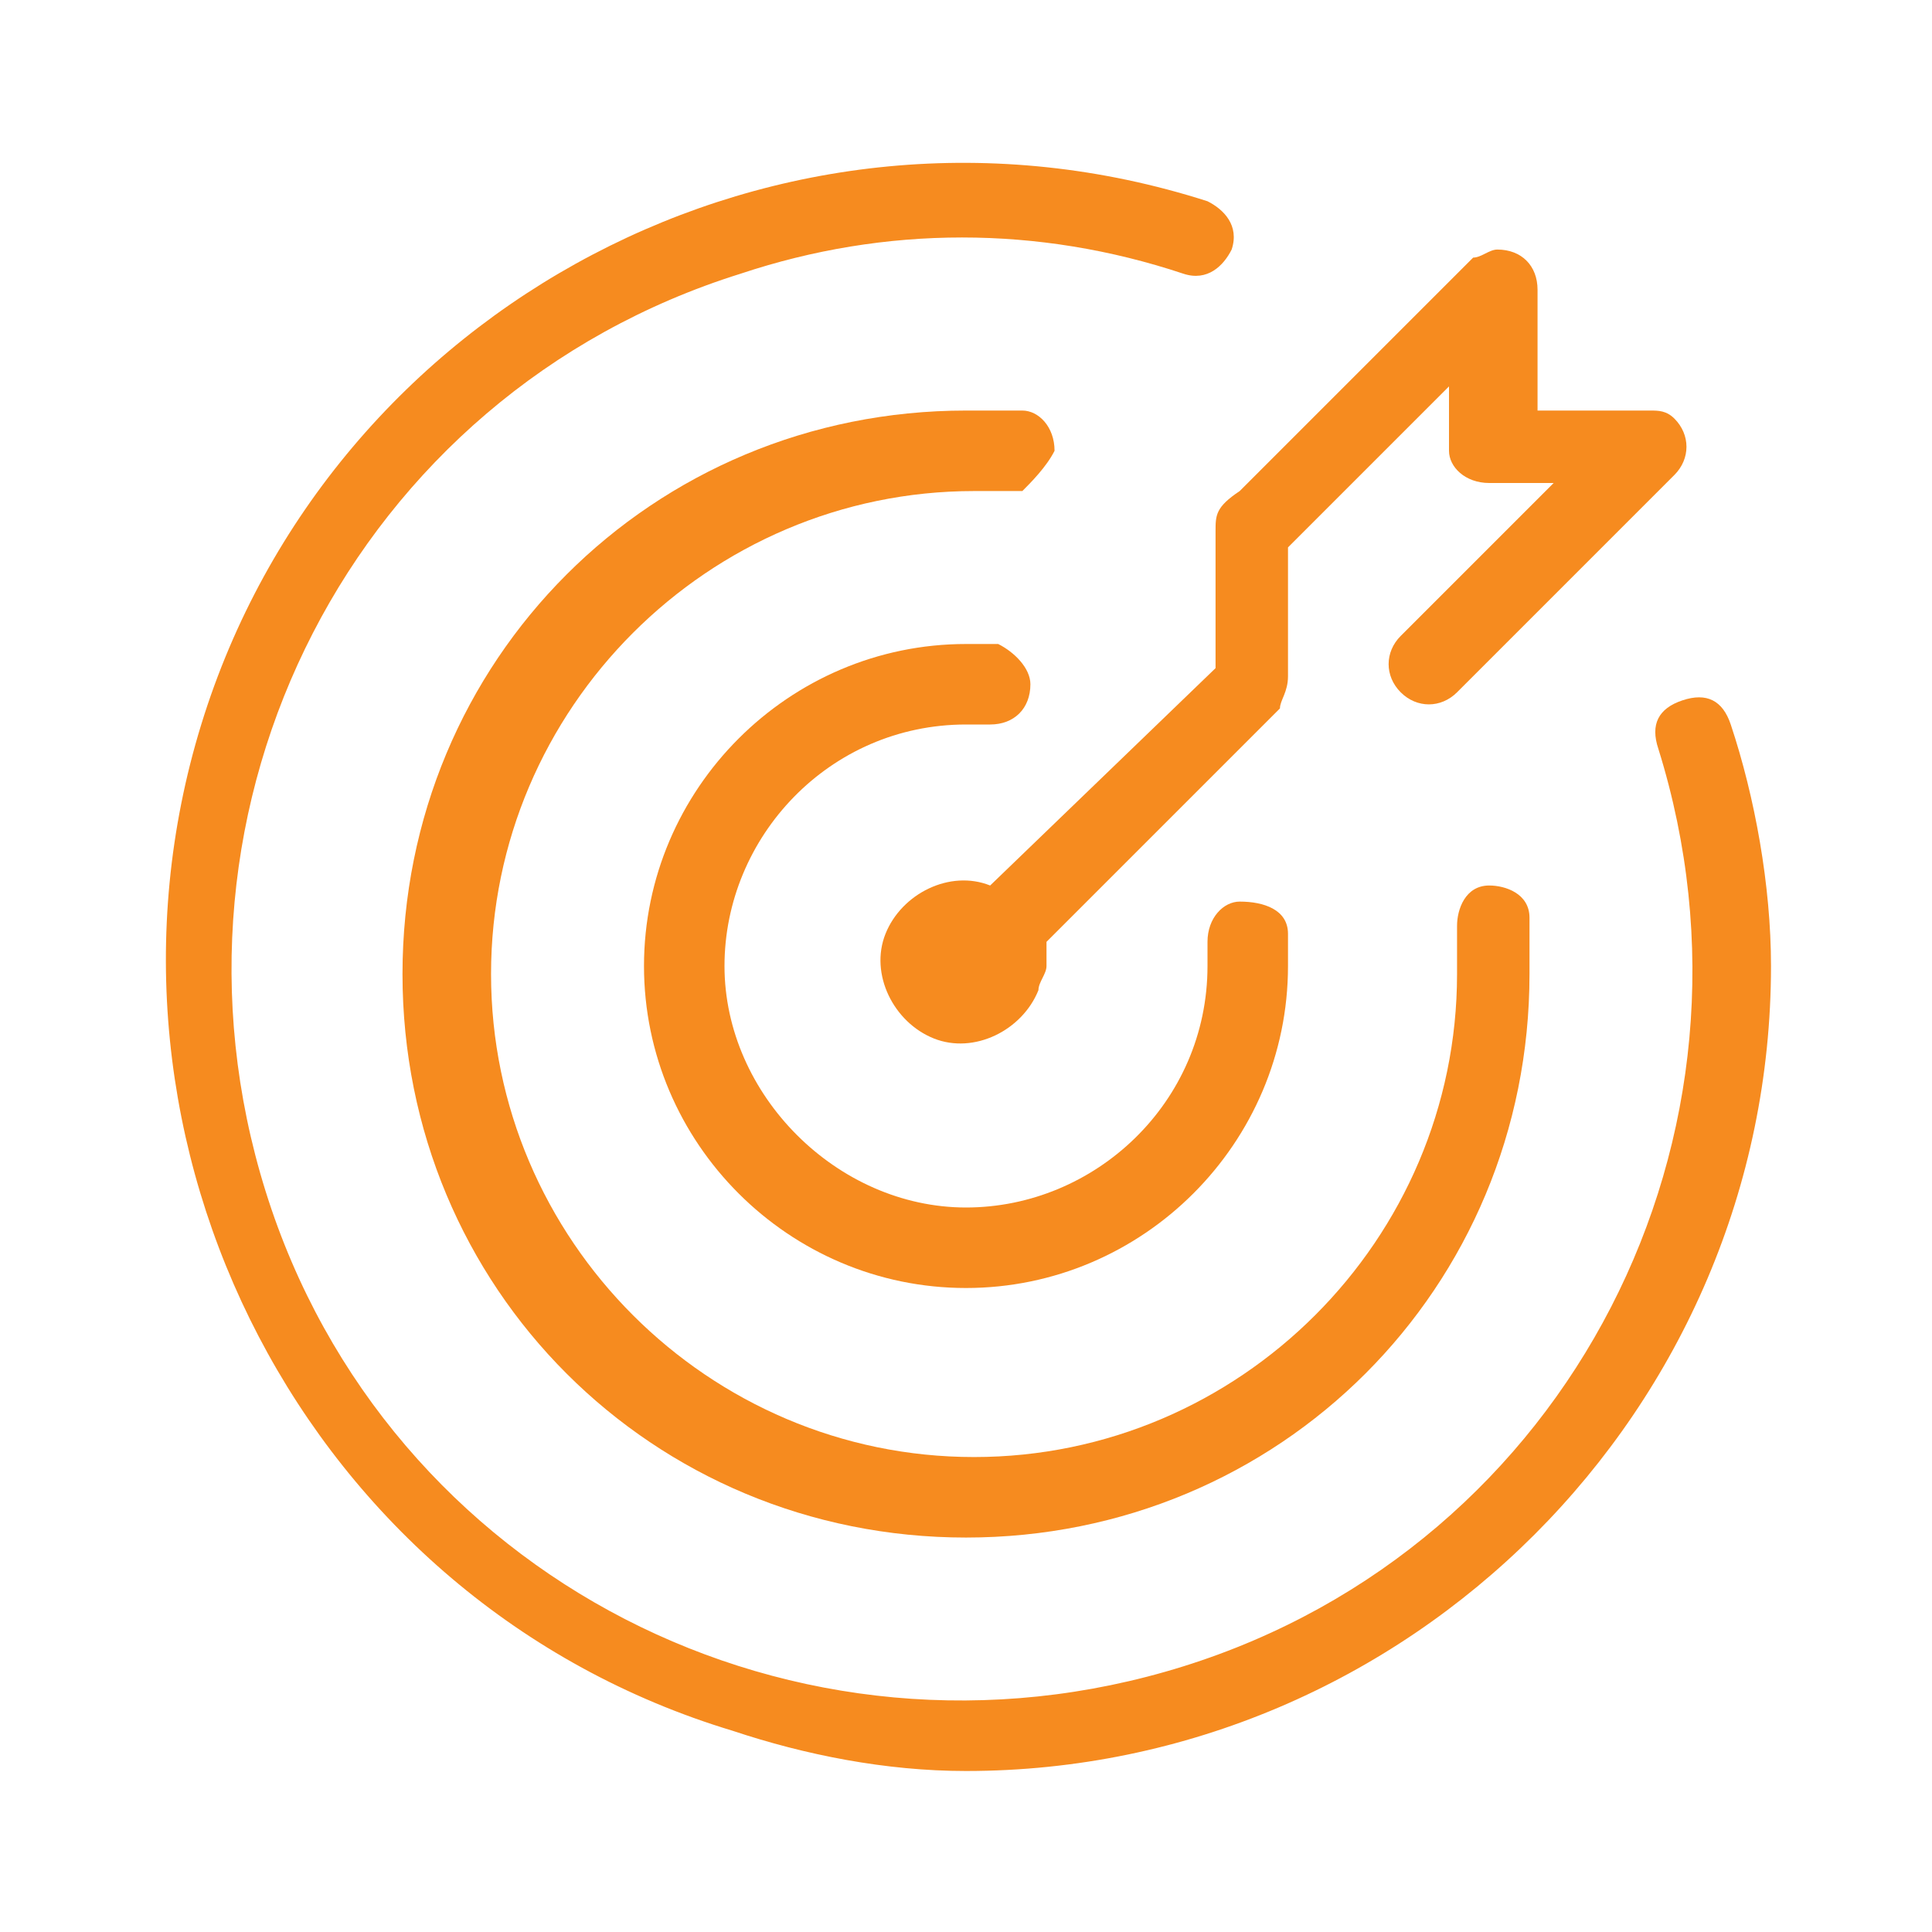 <?xml version="1.0" encoding="utf-8"?>
<!-- Generator: Adobe Illustrator 24.3.0, SVG Export Plug-In . SVG Version: 6.00 Build 0)  -->
<svg version="1.1" id="Layer_1" xmlns="http://www.w3.org/2000/svg" xmlns:xlink="http://www.w3.org/1999/xlink" x="0px" y="0px"
	 viewBox="0 0 24 24" style="enable-background:new 0 0 24 24;" xml:space="preserve">
<style type="text/css">
	.st0{fill:#F68B1F;}
</style>
<g>
	<path class="st0" d="M21.5,9c-0.1-0.3-0.3-0.4-0.6-0.3c-0.3,0.1-0.4,0.3-0.3,0.6c1.5,4.8-1.1,9.9-5.9,11.4
		c-4.8,1.5-9.9-1.1-11.4-5.9S4.4,4.9,9.2,3.4c1.8-0.6,3.7-0.6,5.5,0c0.3,0.1,0.5-0.1,0.6-0.3c0.1-0.3-0.1-0.5-0.3-0.6
		C9.7,0.8,4.1,3.8,2.5,9s1.3,10.9,6.6,12.5C10,21.8,11,22,12,22l0,0c5.5,0,10-4.5,10-10C22,11,21.8,9.9,21.5,9z"/>
	<path class="st0" d="M13.1,5.6c0-0.3-0.2-0.5-0.4-0.5c-0.2,0-0.4,0-0.7,0c-3.9,0-7,3.1-7,7c0,3.9,3.1,7,7,7s7-3.1,7-7c0,0,0,0,0,0
		c0-0.2,0-0.5,0-0.7c0-0.3-0.3-0.4-0.5-0.4c-0.3,0-0.4,0.3-0.4,0.5c0,0.2,0,0.4,0,0.6c0,3.3-2.7,6-6,6s-6-2.7-6-6s2.7-6,6-6
		c0.2,0,0.4,0,0.6,0C12.8,6,13,5.8,13.1,5.6C13.1,5.6,13.1,5.6,13.1,5.6z"/>
	<path class="st0" d="M12,9c0.1,0,0.2,0,0.3,0c0.3,0,0.5-0.2,0.5-0.5c0-0.2-0.2-0.4-0.4-0.5c-0.1,0-0.3,0-0.4,0c-2.2,0-4,1.8-4,4
		c0,2.2,1.8,4,4,4c2.2,0,4-1.8,4-4c0,0,0,0,0,0c0-0.1,0-0.3,0-0.4c0-0.3-0.3-0.4-0.6-0.4c-0.2,0-0.4,0.2-0.4,0.5c0,0.1,0,0.2,0,0.3
		c0,1.7-1.4,3-3,3s-3-1.4-3-3S10.3,9,12,9z"/>
	<path class="st0" d="M15.1,6.6v1.7L12.3,11c-0.5-0.2-1.1,0.1-1.3,0.6s0.1,1.1,0.6,1.3s1.1-0.1,1.3-0.6c0-0.1,0.1-0.2,0.1-0.3
		c0-0.1,0-0.2,0-0.3l2.9-2.9C15.9,8.7,16,8.6,16,8.4V6.8l2-2v0.8C18,5.8,18.2,6,18.5,6h0.8l-1.9,1.9c-0.2,0.2-0.2,0.5,0,0.7
		c0.2,0.2,0.5,0.2,0.7,0l2.7-2.7c0.2-0.2,0.2-0.5,0-0.7c-0.1-0.1-0.2-0.1-0.3-0.1h-1.4V3.6c0-0.3-0.2-0.5-0.5-0.5
		c-0.1,0-0.2,0.1-0.3,0.1l-2.9,2.9C15.1,6.3,15.1,6.4,15.1,6.6z"/>
</g>
</svg>
